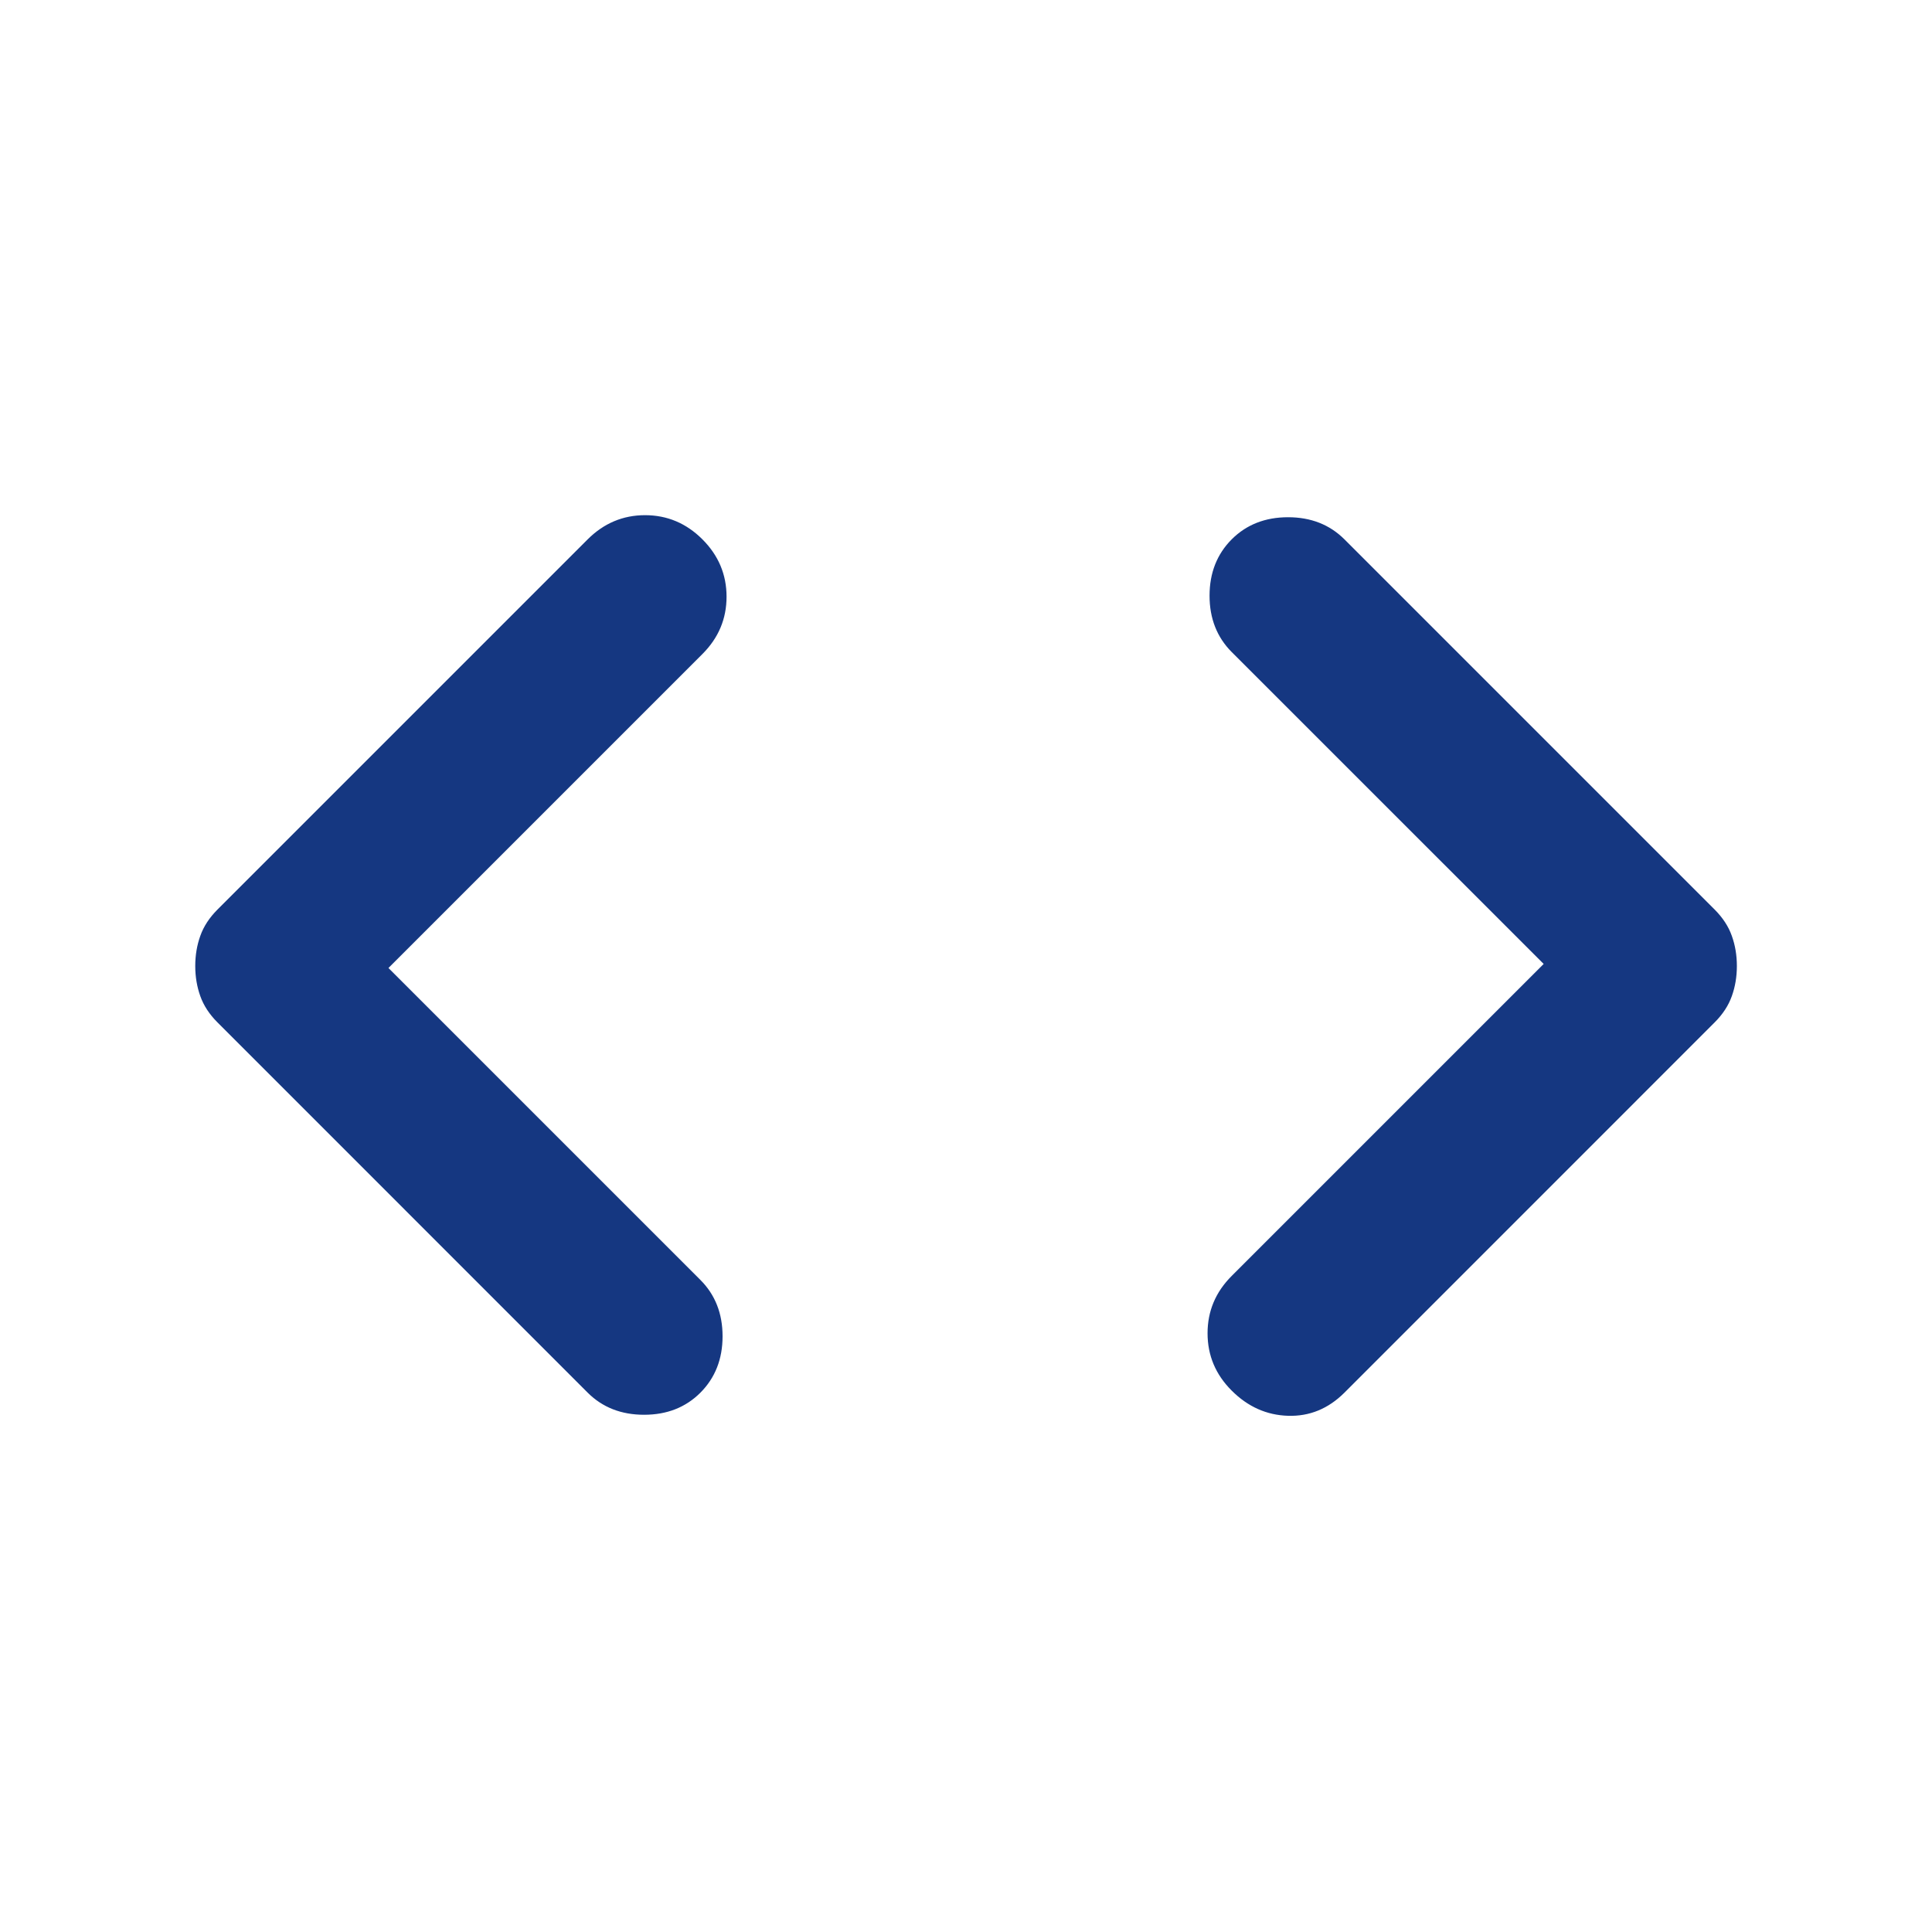 <svg width="32" height="32" viewBox="0 0 32 32" fill="none" xmlns="http://www.w3.org/2000/svg">
<mask id="mask0_1234_25145" style="mask-type:alpha" maskUnits="userSpaceOnUse" x="0" y="0" width="32" height="32">
<rect width="32" height="32" fill="#D9D9D9"/>
</mask>
<g mask="url(#mask0_1234_25145)">
<path d="M6.434 16.033L11.601 21.2C11.845 21.444 11.968 21.755 11.968 22.133C11.968 22.511 11.845 22.822 11.601 23.067C11.357 23.311 11.046 23.433 10.668 23.433C10.29 23.433 9.979 23.311 9.734 23.067L3.601 16.933C3.468 16.8 3.373 16.655 3.318 16.5C3.262 16.344 3.234 16.178 3.234 16C3.234 15.822 3.262 15.655 3.318 15.5C3.373 15.344 3.468 15.2 3.601 15.066L9.734 8.933C10.001 8.667 10.318 8.533 10.684 8.533C11.051 8.533 11.368 8.667 11.634 8.933C11.901 9.2 12.034 9.517 12.034 9.883C12.034 10.25 11.901 10.566 11.634 10.833L6.434 16.033ZM25.568 15.966L20.401 10.8C20.157 10.555 20.034 10.244 20.034 9.867C20.034 9.489 20.157 9.178 20.401 8.933C20.645 8.689 20.957 8.567 21.334 8.567C21.712 8.567 22.023 8.689 22.268 8.933L28.401 15.066C28.534 15.2 28.629 15.344 28.684 15.5C28.74 15.655 28.768 15.822 28.768 16C28.768 16.178 28.74 16.344 28.684 16.5C28.629 16.655 28.534 16.8 28.401 16.933L22.268 23.067C22.001 23.333 21.69 23.461 21.334 23.45C20.979 23.439 20.668 23.3 20.401 23.033C20.134 22.767 20.001 22.45 20.001 22.083C20.001 21.716 20.134 21.4 20.401 21.133L25.568 15.966Z" fill="#153781"/>
</g>
</svg>
